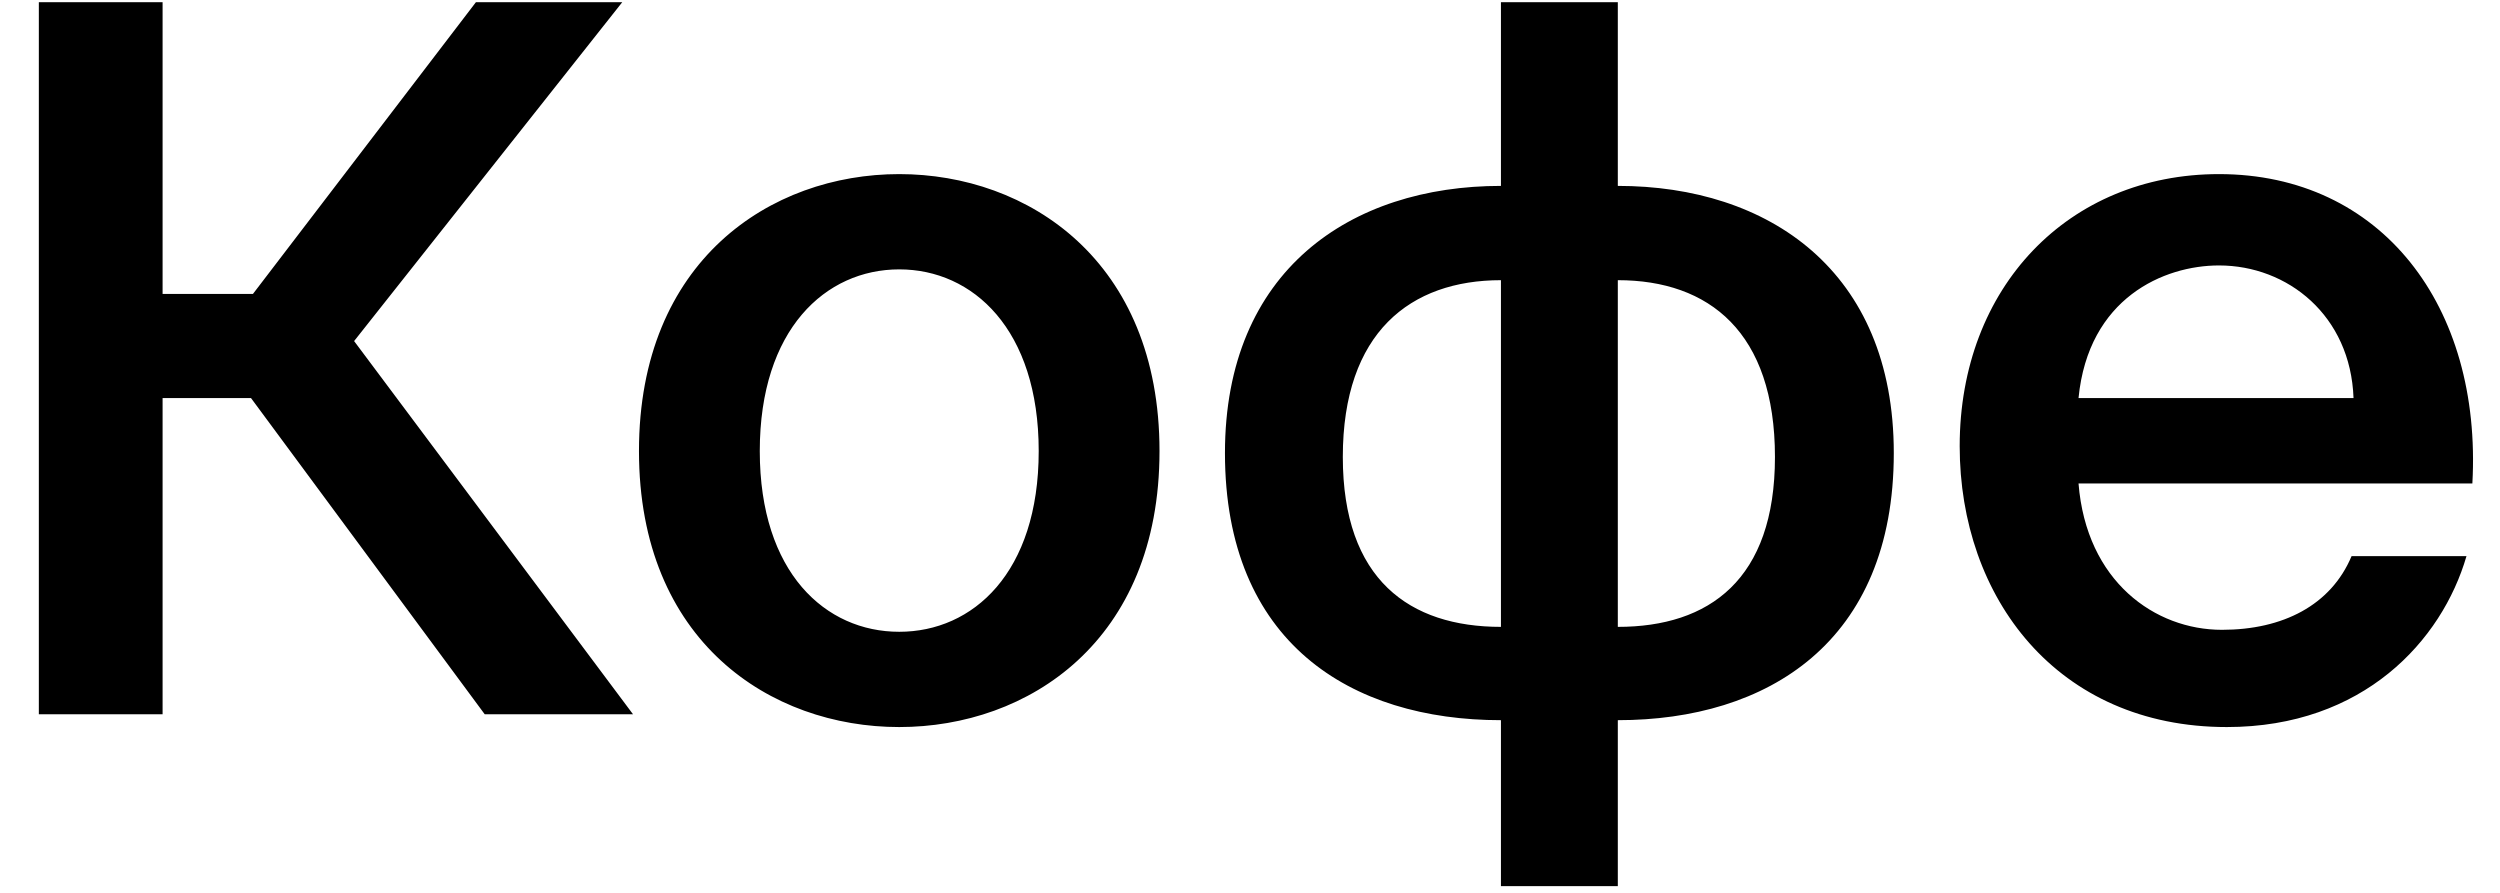<?xml version="1.0" encoding="UTF-8"?>
<svg xmlns="http://www.w3.org/2000/svg" width="56" height="20" viewBox="0 0 56 20" fill="none">
  <path d="M5.622 8.916H3.642V16H0.87V0.05H3.642V6.584H5.666L10.66 0.05H13.938L7.932 7.64L14.18 16H10.858L5.622 8.916ZM25.973 10.104C25.973 14.372 23.025 16.286 20.143 16.286C17.261 16.286 14.313 14.372 14.313 10.104C14.313 5.836 17.261 3.9 20.143 3.9C23.025 3.9 25.973 5.836 25.973 10.104ZM20.143 14.152C21.793 14.152 23.267 12.832 23.267 10.104C23.267 7.376 21.793 6.034 20.143 6.034C18.493 6.034 17.019 7.376 17.019 10.104C17.019 12.832 18.493 14.152 20.143 14.152ZM36.239 4.164C39.605 4.164 42.421 6.056 42.421 10.148C42.421 14.394 39.583 16.132 36.239 16.132V19.85H33.621V16.132C30.255 16.132 27.439 14.394 27.439 10.148C27.439 6.056 30.255 4.164 33.621 4.164V0.05H36.239V4.164ZM33.621 6.276C31.597 6.276 30.079 7.442 30.079 10.236C30.079 12.986 31.575 14.042 33.621 14.042V6.276ZM36.239 14.042C38.285 14.042 39.759 12.986 39.759 10.236C39.759 7.442 38.285 6.276 36.239 6.276V14.042ZM46.559 10.83C46.735 13.03 48.275 14.108 49.771 14.108C51.135 14.108 52.213 13.558 52.675 12.458H55.249C54.699 14.35 52.939 16.286 49.881 16.286C46.075 16.286 43.897 13.382 43.897 9.994C43.897 6.43 46.339 3.9 49.705 3.9C53.335 3.9 55.601 6.848 55.381 10.83H46.559ZM46.559 8.916H52.719C52.653 7.068 51.245 5.946 49.705 5.946C48.473 5.946 46.779 6.672 46.559 8.916Z" fill="black"></path>
</svg>
